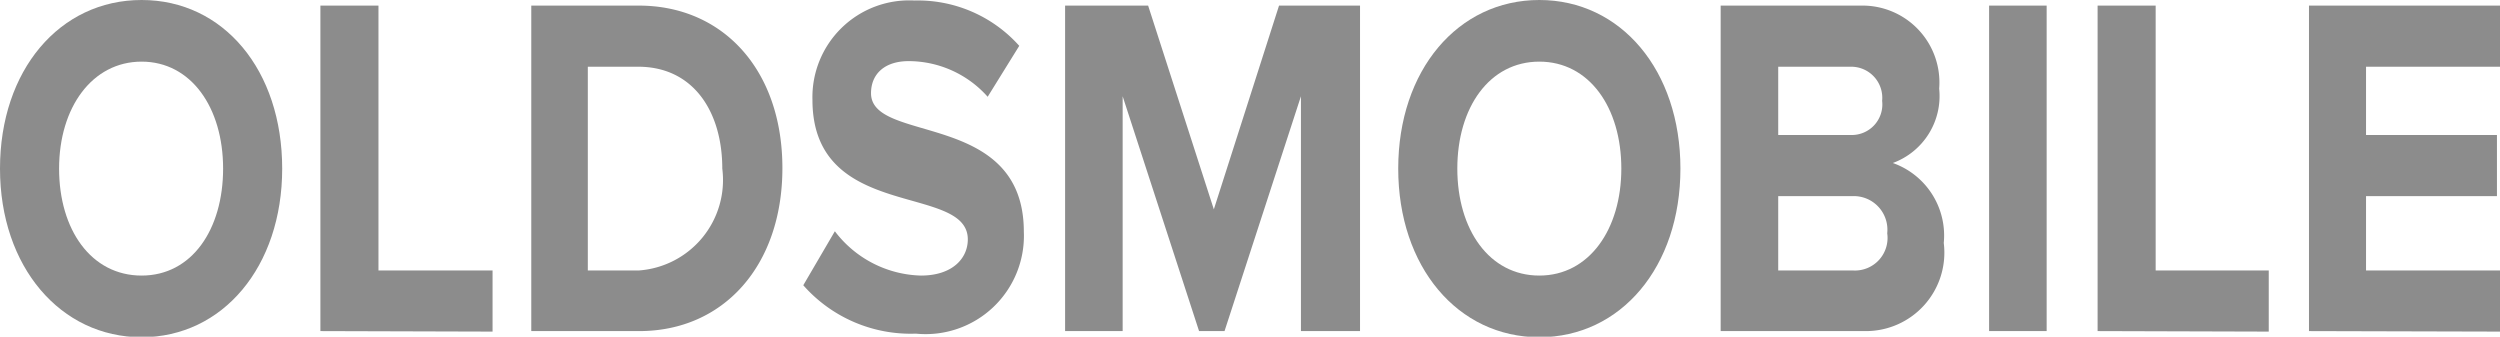 <svg id="Layer_1" data-name="Layer 1" xmlns="http://www.w3.org/2000/svg" viewBox="0 0 49.08 6.61"><defs><style>.cls-1{fill:#8c8c8c;}</style></defs><title>OLDSMOBILE</title><path class="cls-1" d="M.46,25c0-1.93,1.17-3.31,2.78-3.31S6,23.07,6,25s-1.17,3.31-2.76,3.31S.46,26.93.46,25Zm4.38,0c0-1.2-.63-2.1-1.6-2.1s-1.62.9-1.62,2.1.63,2.1,1.62,2.1S4.84,26.19,4.84,25Z" transform="translate(-0.46 -21.69)"/><path class="cls-1" d="M6.75,28.19V21.8H7.89V27h2.24v1.2Z" transform="translate(-0.46 -21.69)"/><path class="cls-1" d="M10.89,28.19V21.8H13c1.66,0,2.82,1.27,2.82,3.19s-1.16,3.2-2.81,3.2ZM14.64,25c0-1.12-.57-2-1.65-2H12v4h1A1.78,1.78,0,0,0,14.64,25Z" transform="translate(-0.46 -21.69)"/><path class="cls-1" d="M16.23,27.29l.62-1.06a2.19,2.19,0,0,0,1.69.87c.62,0,.92-.34.92-.71,0-1.11-3.05-.34-3.05-2.74a1.9,1.9,0,0,1,2-1.95,2.67,2.67,0,0,1,2.06.89l-.62,1a2.08,2.08,0,0,0-1.55-.7c-.47,0-.74.25-.74.63,0,1,3,.33,3,2.72a1.93,1.93,0,0,1-2.12,2A2.81,2.81,0,0,1,16.23,27.29Z" transform="translate(-0.46 -21.69)"/><path class="cls-1" d="M26,28.19V23.58l-1.5,4.61H24L22.5,23.58v4.61H21.37V21.8H23l1.29,4,1.28-4h1.59v6.39Z" transform="translate(-0.46 -21.69)"/><path class="cls-1" d="M27.91,25c0-1.93,1.17-3.31,2.77-3.31s2.77,1.38,2.77,3.31-1.17,3.31-2.77,3.31S27.91,26.93,27.91,25Zm4.38,0c0-1.2-.63-2.1-1.61-2.1s-1.61.9-1.61,2.1.63,2.1,1.61,2.1S32.29,26.19,32.29,25Z" transform="translate(-0.46 -21.69)"/><path class="cls-1" d="M34.24,28.19V21.8H37a1.51,1.51,0,0,1,1.53,1.63,1.4,1.4,0,0,1-.91,1.46,1.51,1.51,0,0,1,1,1.57,1.54,1.54,0,0,1-1.54,1.73Zm3.17-4.52a.61.61,0,0,0-.62-.67H35.37v1.34h1.42A.6.6,0,0,0,37.41,23.67Zm.1,2.6a.66.66,0,0,0-.67-.73H35.37V27h1.47A.64.64,0,0,0,37.51,26.27Z" transform="translate(-0.46 -21.69)"/><path class="cls-1" d="M39.51,28.19V21.8h1.13v6.39Z" transform="translate(-0.46 -21.69)"/><path class="cls-1" d="M41.64,28.19V21.8h1.14V27H45v1.2Z" transform="translate(-0.46 -21.69)"/><path class="cls-1" d="M45.79,28.19V21.8h3.75V23H46.91v1.34h2.57v1.2H46.91V27h2.63v1.2Z" transform="translate(-0.46 -21.69)"/></svg>